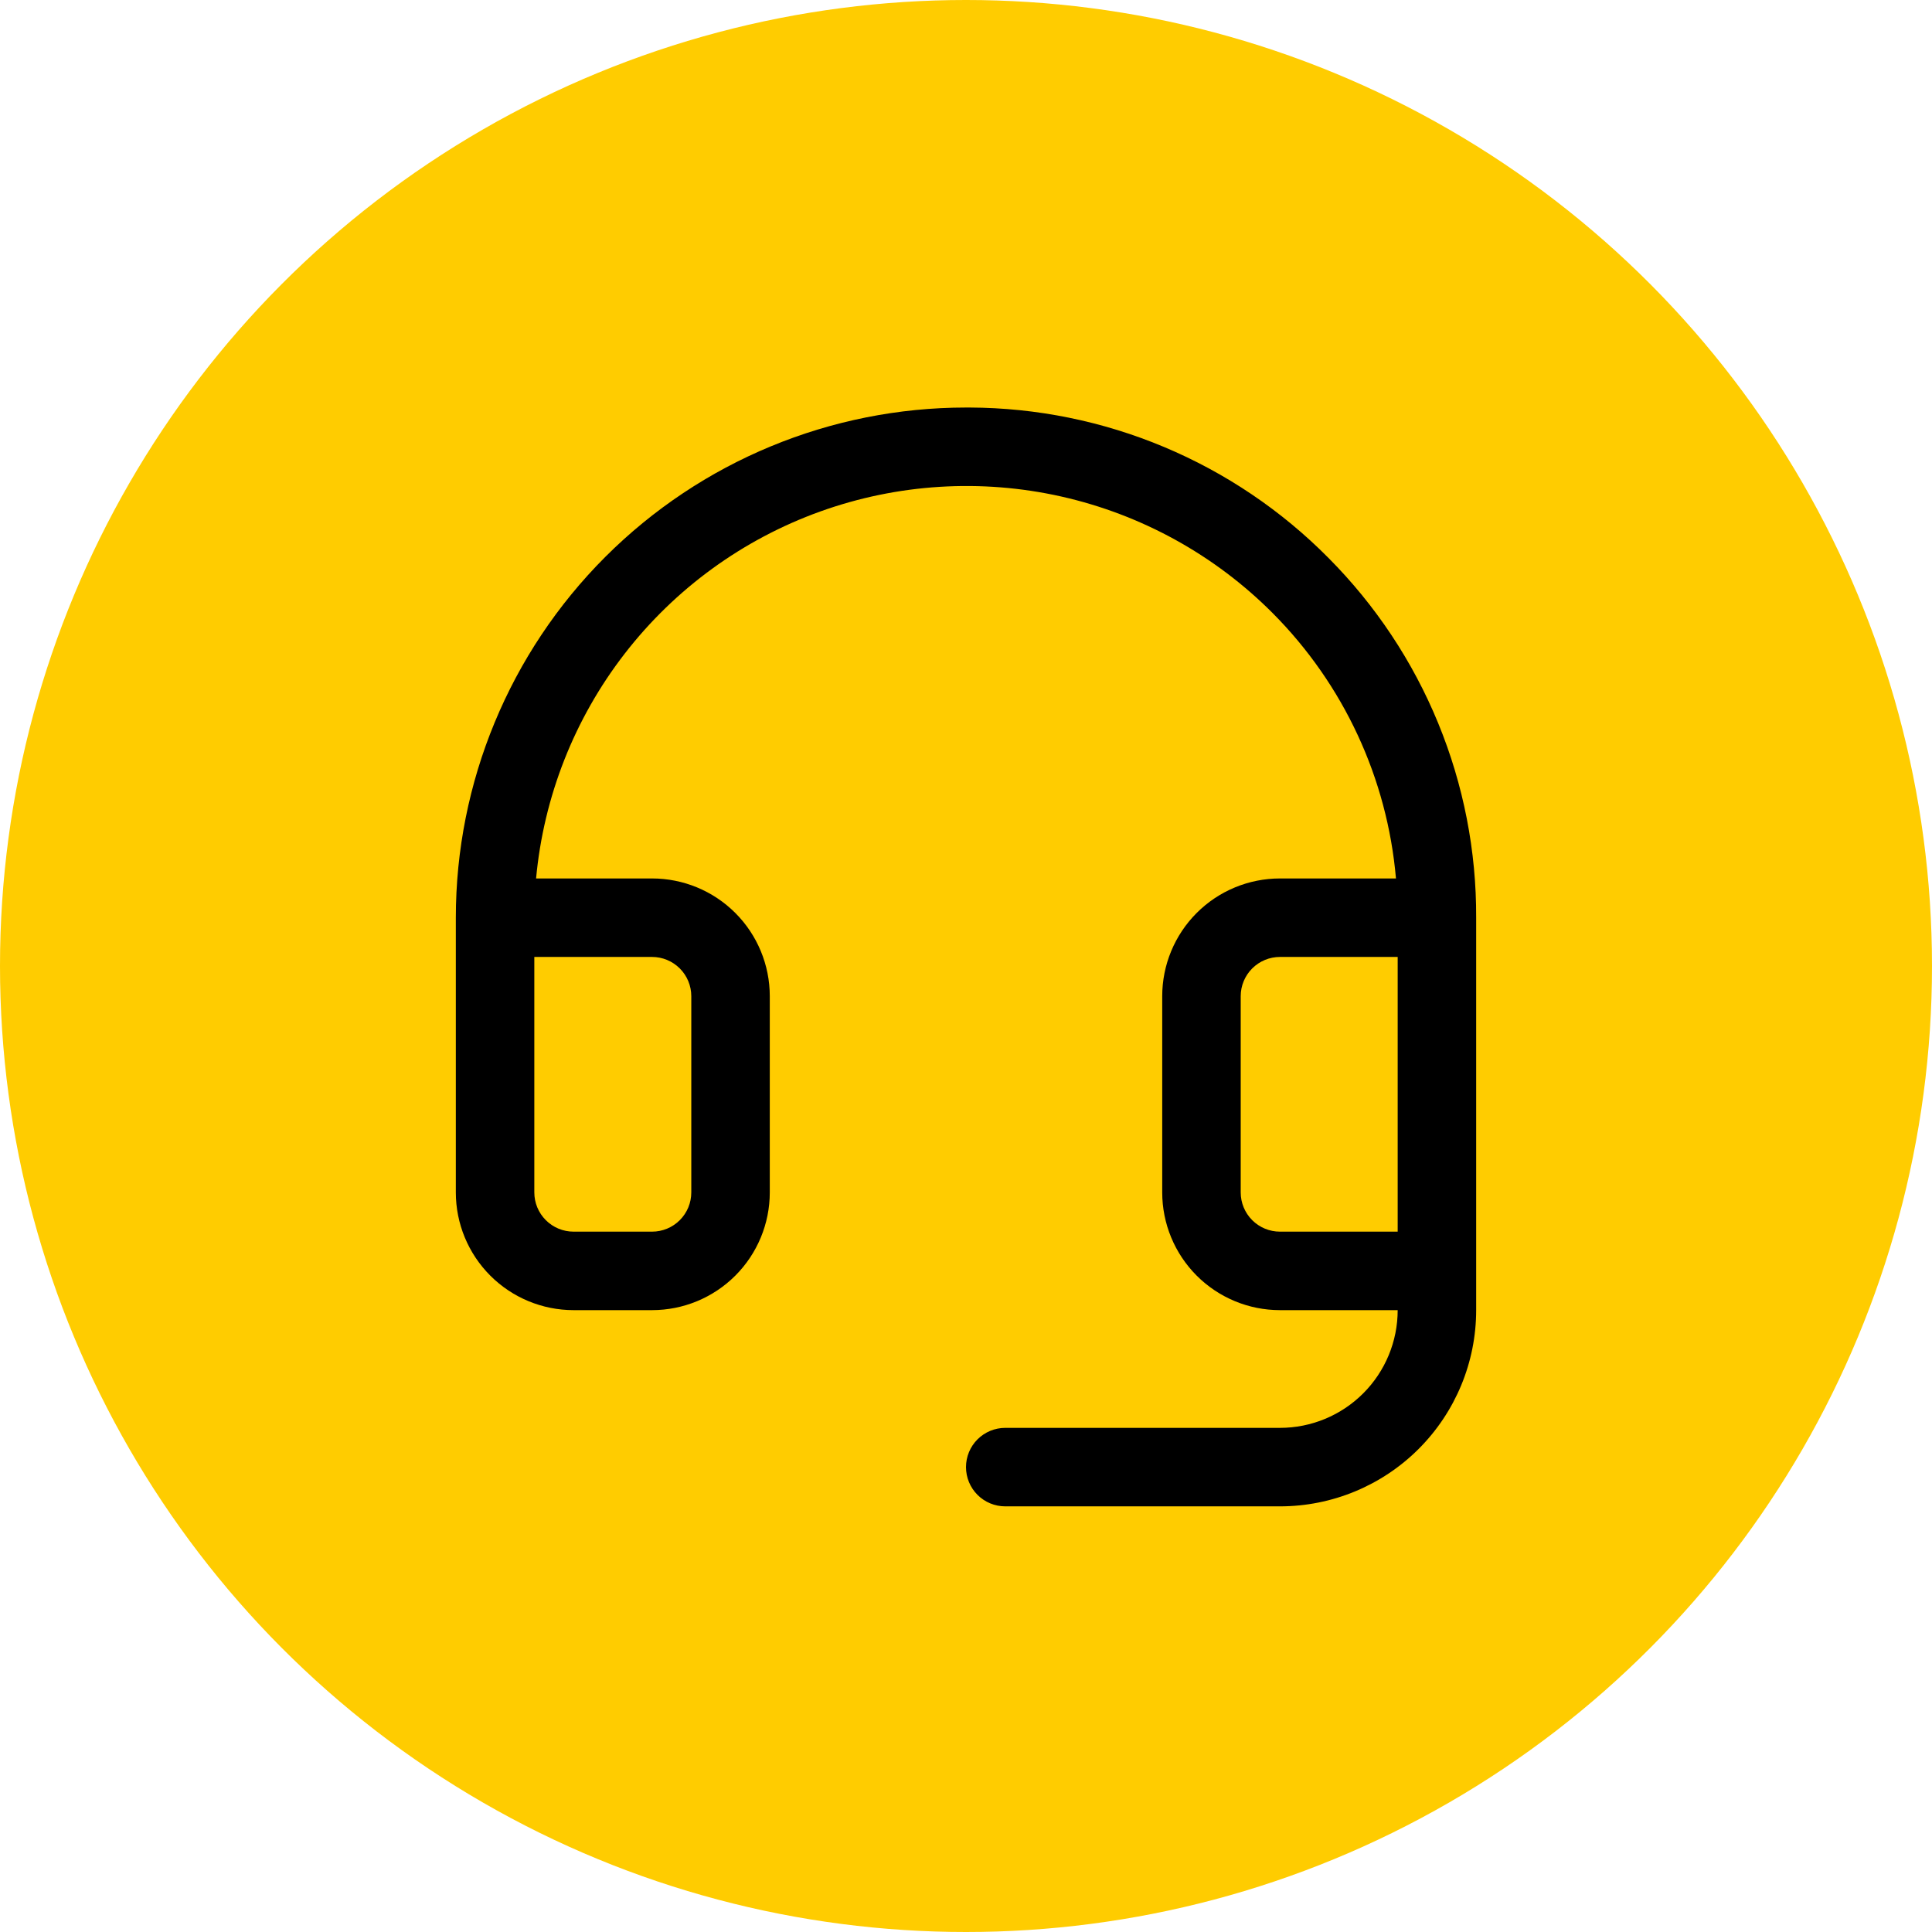 <?xml version="1.0" encoding="UTF-8"?> <svg xmlns="http://www.w3.org/2000/svg" width="80" height="80" viewBox="0 0 80 80" fill="none"><circle cx="40" cy="40" r="40" fill="#FFCC00"></circle><path d="M55.009 23.103C53.065 21.139 50.753 19.579 48.205 18.51C45.657 17.441 42.923 16.886 40.16 16.875H40C34.397 16.875 29.024 19.101 25.062 23.062C21.101 27.024 18.875 32.397 18.875 38V49.375C18.875 50.668 19.389 51.908 20.303 52.822C21.217 53.736 22.457 54.25 23.75 54.25H27C28.293 54.25 29.533 53.736 30.447 52.822C31.361 51.908 31.875 50.668 31.875 49.375V41.25C31.875 39.957 31.361 38.717 30.447 37.803C29.533 36.889 28.293 36.375 27 36.375H22.198C22.512 32.987 23.784 29.758 25.867 27.067C27.95 24.376 30.756 22.335 33.958 21.182C37.16 20.03 40.623 19.814 43.943 20.559C47.263 21.305 50.302 22.981 52.703 25.392C55.638 28.342 57.444 32.229 57.804 36.375H53C51.707 36.375 50.467 36.889 49.553 37.803C48.639 38.717 48.125 39.957 48.125 41.25V49.375C48.125 50.668 48.639 51.908 49.553 52.822C50.467 53.736 51.707 54.25 53 54.25H57.875C57.875 55.543 57.361 56.783 56.447 57.697C55.533 58.611 54.293 59.125 53 59.125H41.625C41.194 59.125 40.781 59.296 40.476 59.601C40.171 59.906 40 60.319 40 60.75C40 61.181 40.171 61.594 40.476 61.899C40.781 62.204 41.194 62.375 41.625 62.375H53C55.155 62.375 57.221 61.519 58.745 59.995C60.269 58.471 61.125 56.405 61.125 54.25V38C61.136 35.237 60.601 32.498 59.551 29.942C58.502 27.386 56.958 25.062 55.009 23.103ZM27 39.625C27.431 39.625 27.844 39.796 28.149 40.101C28.454 40.406 28.625 40.819 28.625 41.25V49.375C28.625 49.806 28.454 50.219 28.149 50.524C27.844 50.829 27.431 51 27 51H23.75C23.319 51 22.906 50.829 22.601 50.524C22.296 50.219 22.125 49.806 22.125 49.375V39.625H27ZM53 51C52.569 51 52.156 50.829 51.851 50.524C51.546 50.219 51.375 49.806 51.375 49.375V41.25C51.375 40.819 51.546 40.406 51.851 40.101C52.156 39.796 52.569 39.625 53 39.625H57.875V51H53Z" fill="black"></path></svg> 
